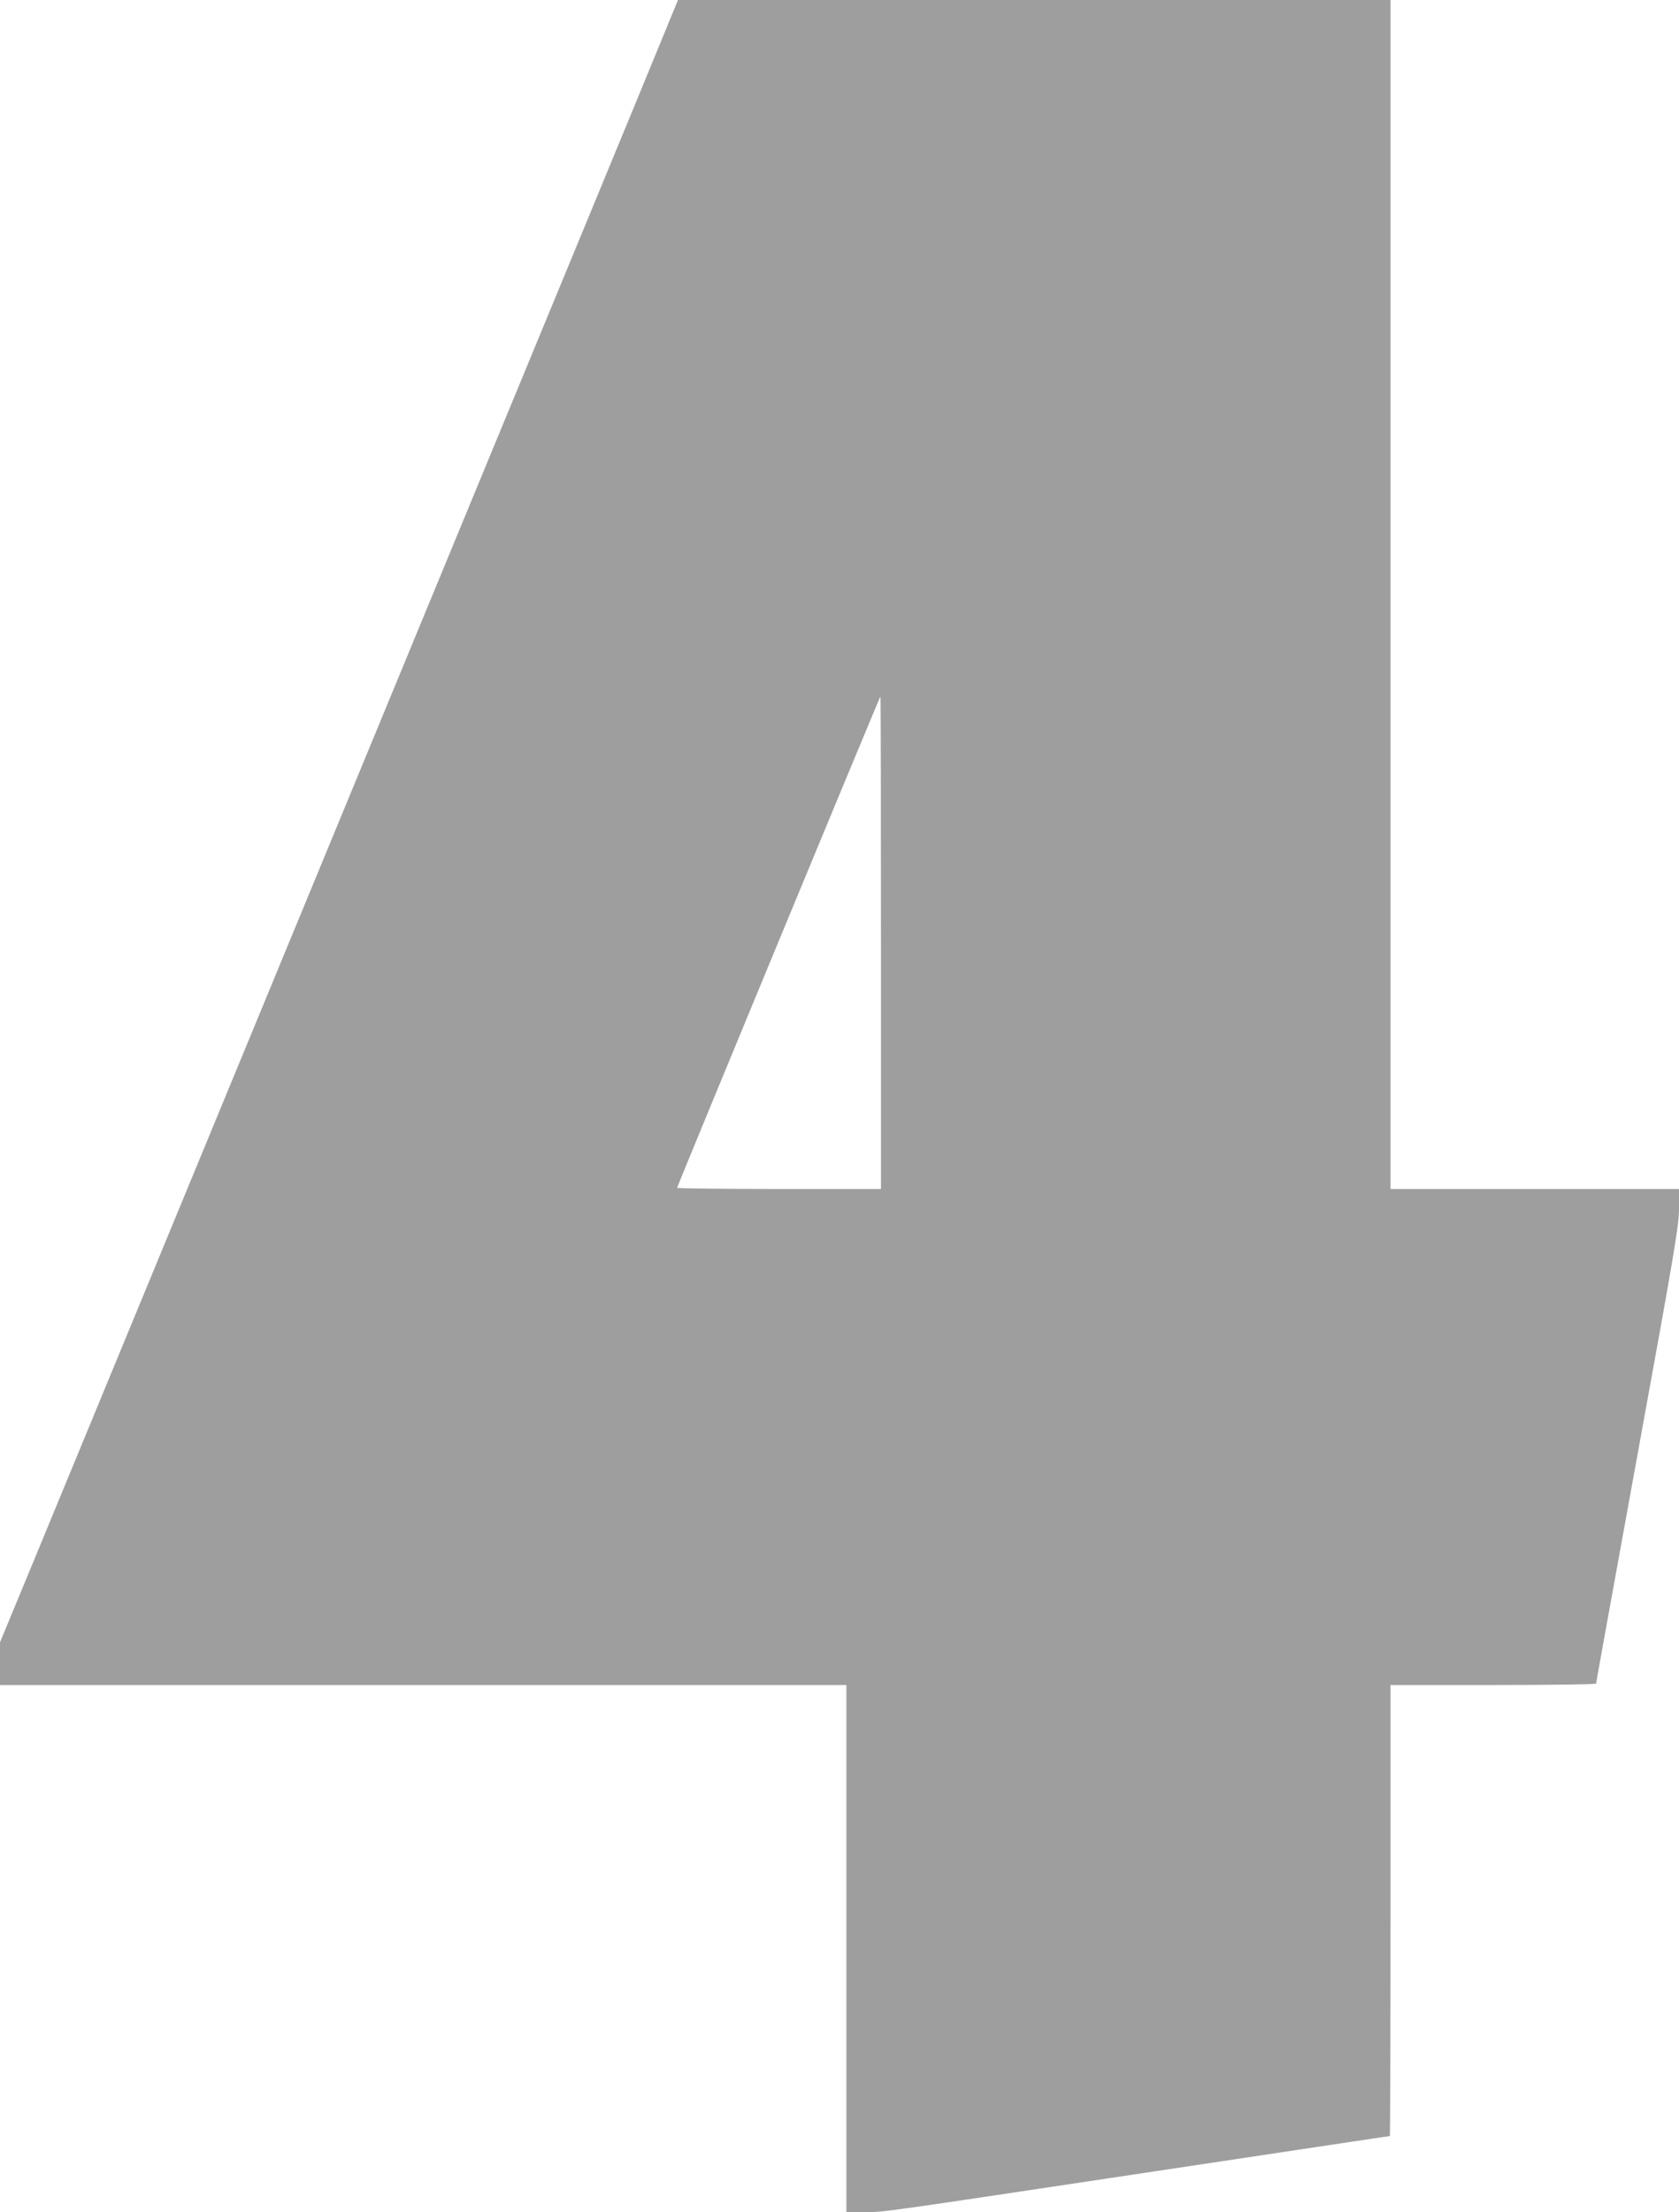 <?xml version="1.0" standalone="no"?>
<!DOCTYPE svg PUBLIC "-//W3C//DTD SVG 20010904//EN"
 "http://www.w3.org/TR/2001/REC-SVG-20010904/DTD/svg10.dtd">
<svg version="1.0" xmlns="http://www.w3.org/2000/svg"
 width="972pt" height="1280pt" viewBox="0 0 972 1280"
 preserveAspectRatio="xMidYMid meet">
<g transform="translate(0,1280) scale(0.1,-0.1)"
fill="#9e9e9e" stroke="none">
<path d="M3858 12637 c-36 -89 -264 -641 -506 -1227 -242 -586 -907 -2194
-1477 -3575 -1196 -2895 -1358 -3288 -1656 -4009 l-219 -529 0 -123 0 -124
2450 0 2450 0 0 -1525 0 -1525 108 0 c112 0 81 -4 1737 245 1123 169 1296 195
1301 195 2 0 4 587 4 1305 l0 1305 595 0 c327 0 595 4 595 8 0 5 108 601 240
1326 219 1200 240 1327 240 1426 l0 110 -835 0 -835 0 0 3440 0 3440 -2062 0
-2063 0 -67 -163z m1242 -5292 l0 -1425 -590 0 c-324 0 -590 3 -590 7 0 9
1173 2843 1177 2843 2 0 3 -641 3 -1425z"/>
</g>
</svg>
